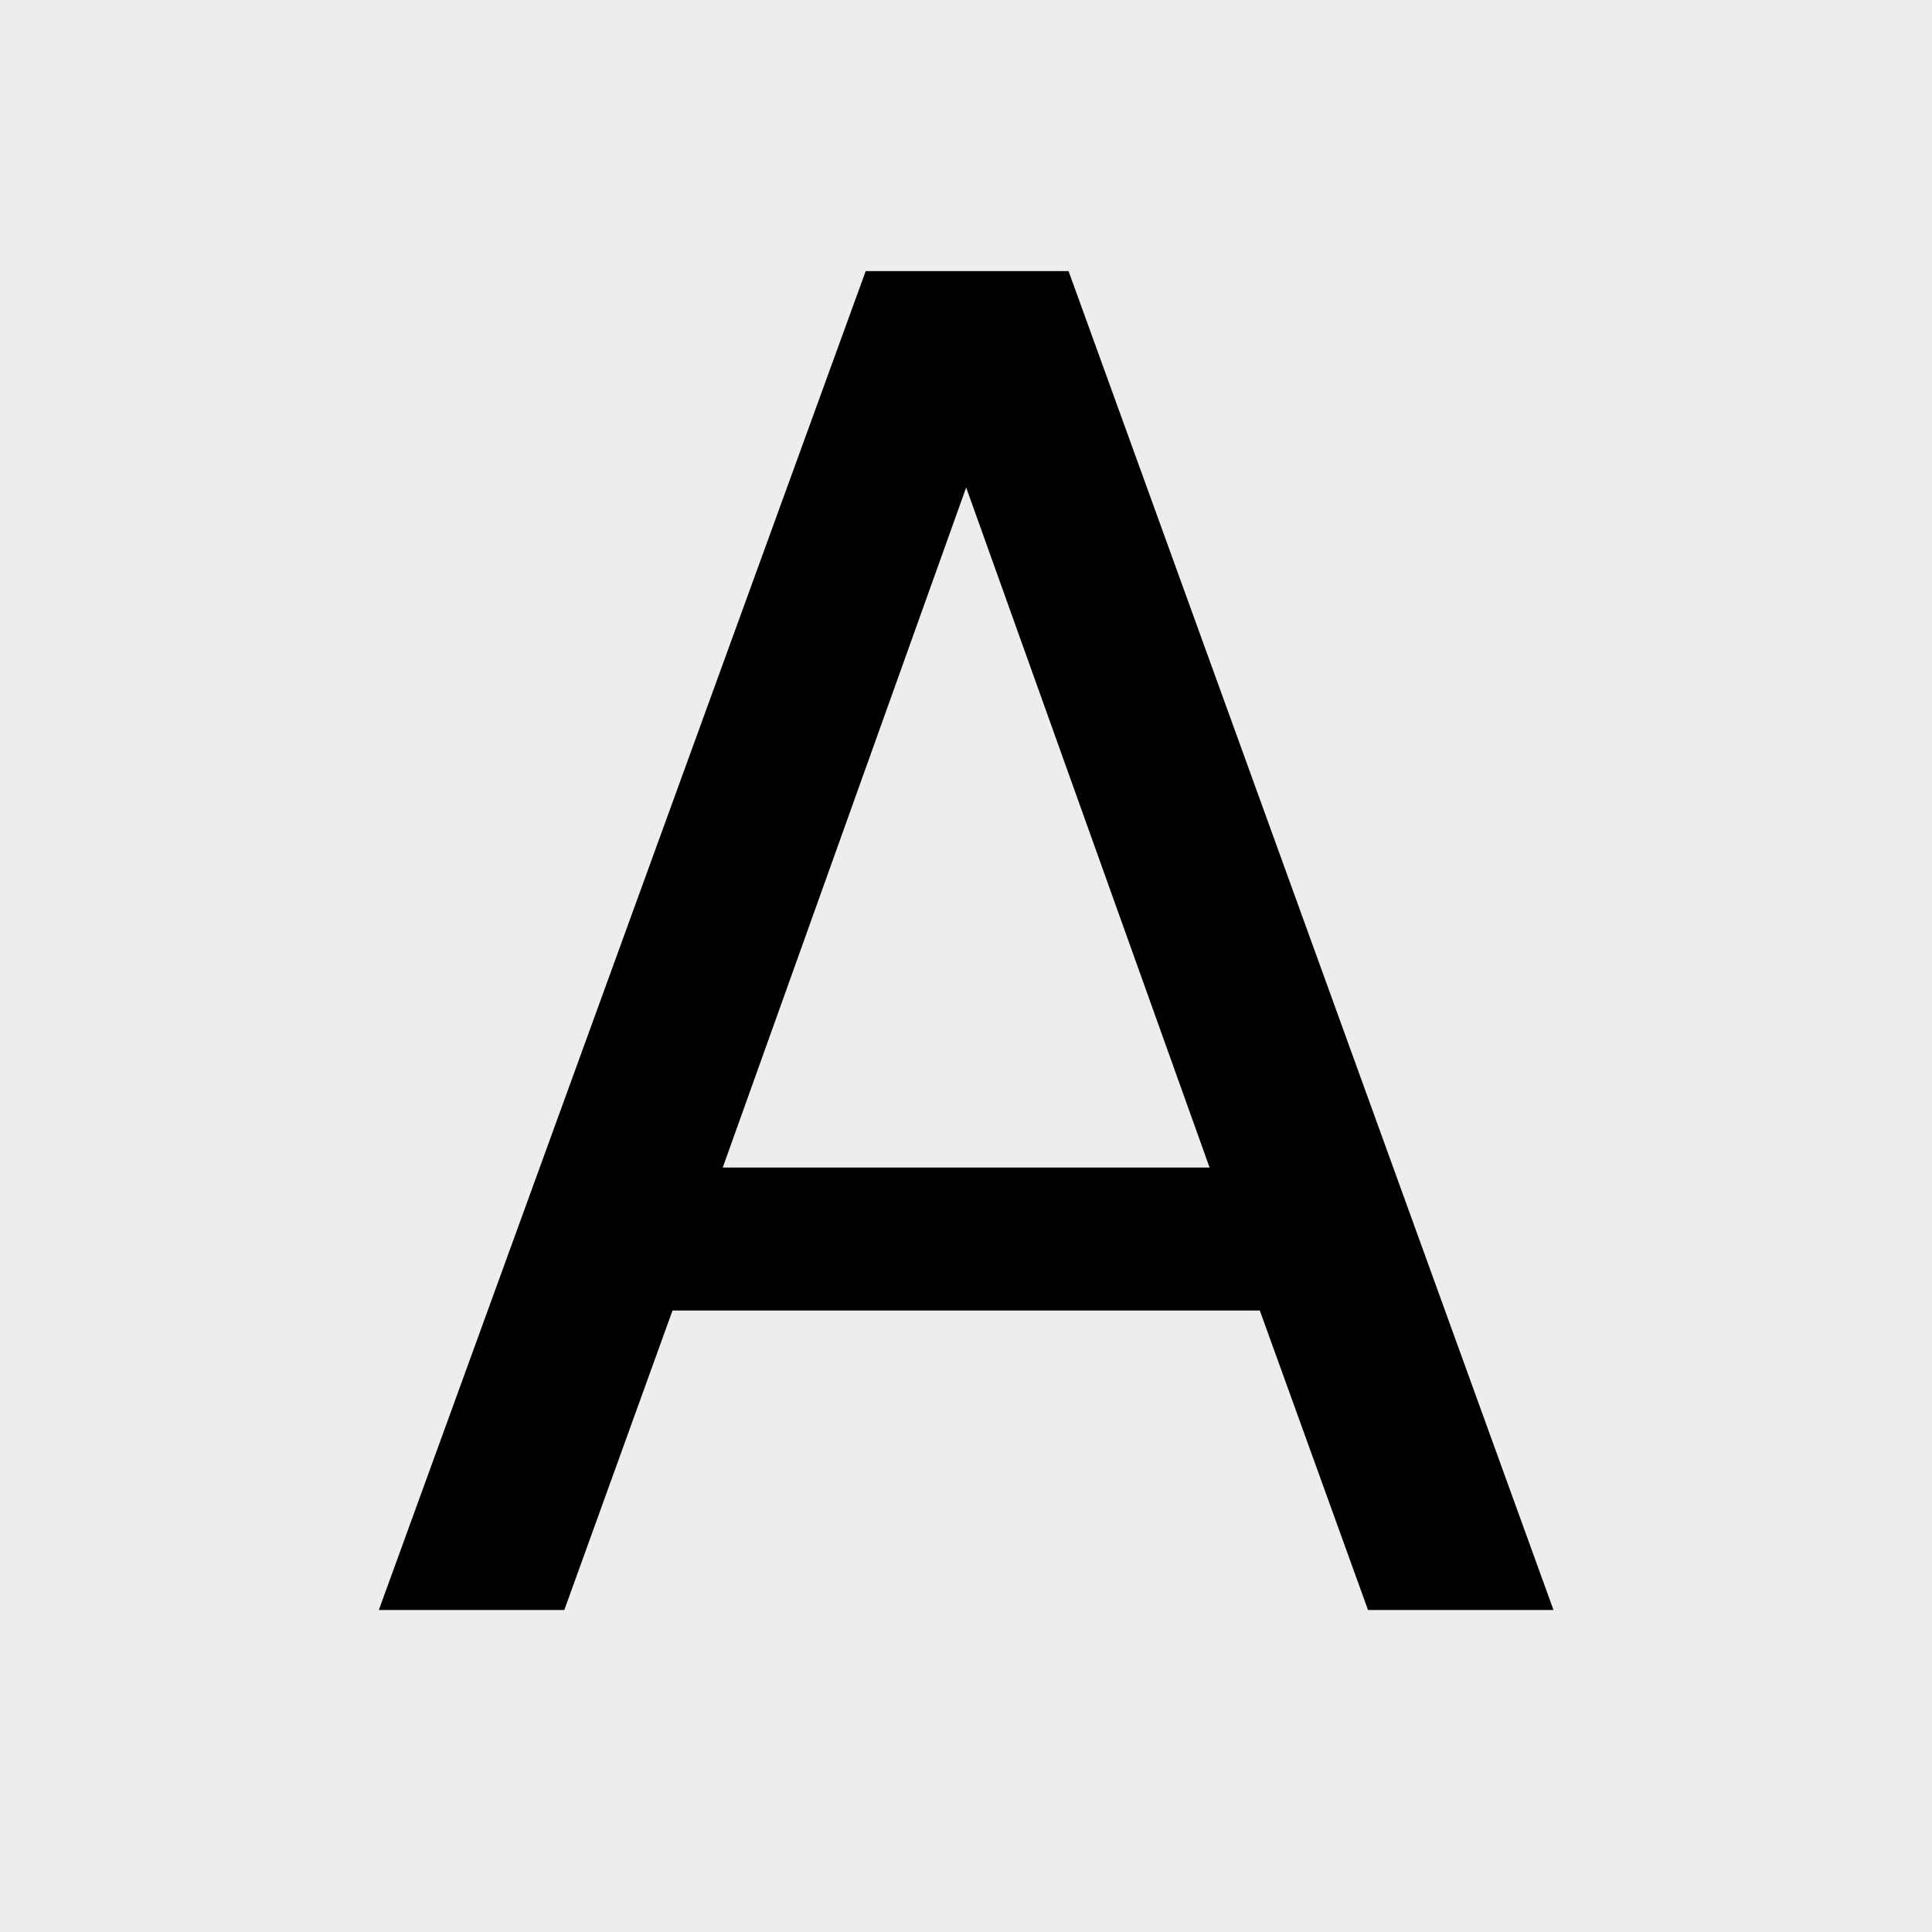 <svg width="24" height="24" viewBox="0 0 24 24" fill="none" xmlns="http://www.w3.org/2000/svg">
<rect width="24" height="24" fill="#EDEDED"/>
<path d="M15.65 16.28H8.354L7.01 20H4.706L10.754 3.368H13.274L19.298 20H16.994L15.65 16.28ZM15.026 14.504L12.002 6.056L8.978 14.504H15.026Z" fill="black"/>
</svg>
